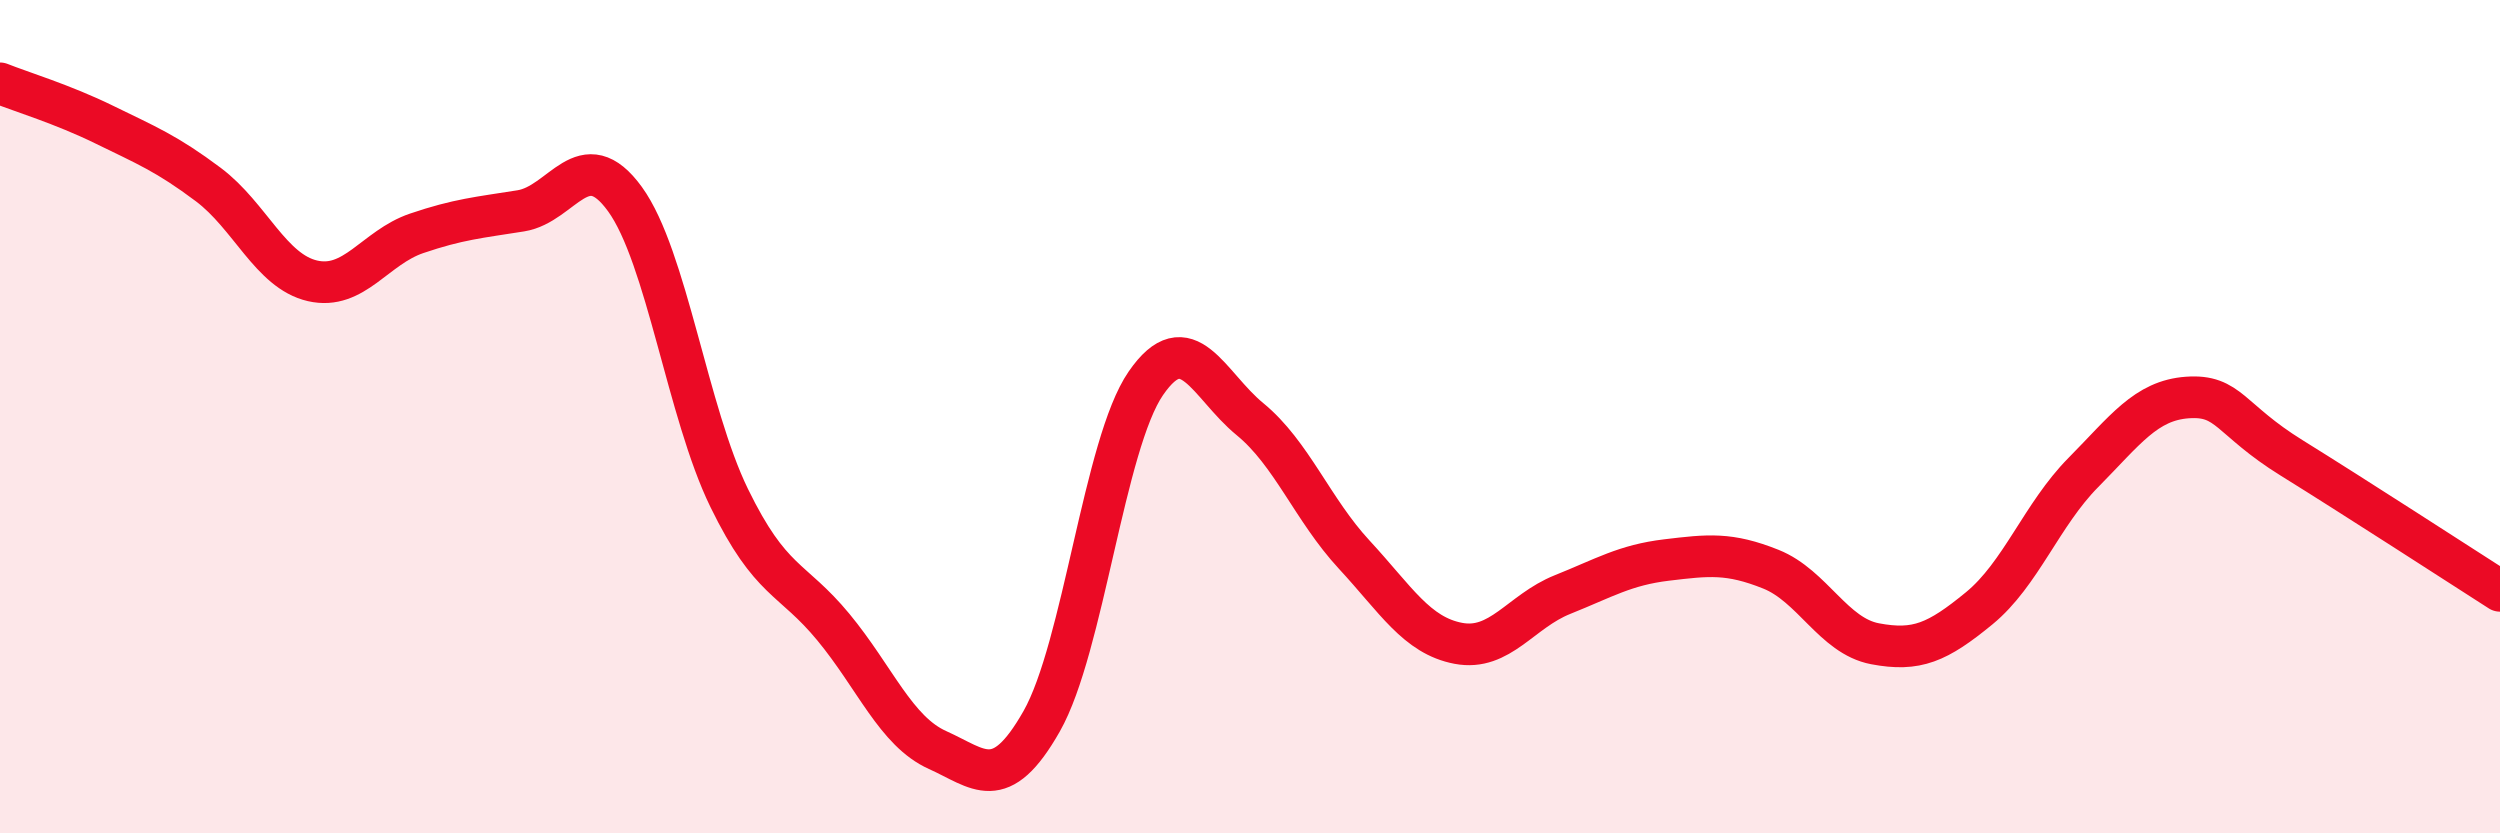 
    <svg width="60" height="20" viewBox="0 0 60 20" xmlns="http://www.w3.org/2000/svg">
      <path
        d="M 0,2 C 0.5,2.2 1.5,2.5 2.5,2.99 C 3.5,3.48 4,3.68 5,4.43 C 6,5.18 6.5,6.51 7.5,6.74 C 8.5,6.97 9,5.94 10,5.6 C 11,5.26 11.5,5.22 12.5,5.06 C 13.5,4.9 14,3.4 15,4.78 C 16,6.16 16.5,9.9 17.5,11.95 C 18.5,14 19,13.84 20,15.05 C 21,16.26 21.5,17.55 22.5,18 C 23.5,18.45 24,19.07 25,17.31 C 26,15.55 26.5,10.65 27.5,9.2 C 28.5,7.75 29,9.24 30,10.06 C 31,10.88 31.5,12.23 32.5,13.31 C 33.5,14.39 34,15.25 35,15.44 C 36,15.63 36.5,14.67 37.5,14.27 C 38.5,13.87 39,13.56 40,13.44 C 41,13.32 41.5,13.26 42.5,13.66 C 43.5,14.06 44,15.26 45,15.45 C 46,15.64 46.5,15.42 47.5,14.6 C 48.5,13.78 49,12.35 50,11.34 C 51,10.33 51.5,9.61 52.5,9.54 C 53.5,9.47 53.5,10.06 55,10.99 C 56.5,11.92 59,13.54 60,14.18L60 20L0 20Z"
        fill="#EB0A25"
        opacity="0.1"
        stroke-linecap="round"
        stroke-linejoin="round"
      />
      <path
        d="M 0,2 C 0.5,2.2 1.5,2.5 2.5,2.99 C 3.5,3.48 4,3.68 5,4.43 C 6,5.18 6.5,6.51 7.5,6.74 C 8.5,6.97 9,5.94 10,5.6 C 11,5.26 11.5,5.22 12.5,5.06 C 13.5,4.9 14,3.4 15,4.78 C 16,6.16 16.5,9.9 17.5,11.95 C 18.5,14 19,13.84 20,15.05 C 21,16.26 21.5,17.55 22.5,18 C 23.5,18.45 24,19.07 25,17.31 C 26,15.55 26.5,10.65 27.5,9.2 C 28.5,7.75 29,9.24 30,10.06 C 31,10.88 31.5,12.23 32.5,13.31 C 33.5,14.39 34,15.25 35,15.44 C 36,15.63 36.5,14.67 37.5,14.27 C 38.5,13.87 39,13.56 40,13.44 C 41,13.32 41.5,13.26 42.5,13.66 C 43.5,14.06 44,15.26 45,15.45 C 46,15.64 46.5,15.42 47.5,14.6 C 48.5,13.78 49,12.35 50,11.34 C 51,10.33 51.5,9.61 52.5,9.54 C 53.5,9.47 53.5,10.06 55,10.99 C 56.5,11.92 59,13.54 60,14.18"
        stroke="#EB0A25"
        stroke-width="1"
        fill="none"
        stroke-linecap="round"
        stroke-linejoin="round"
      />
    </svg>
  